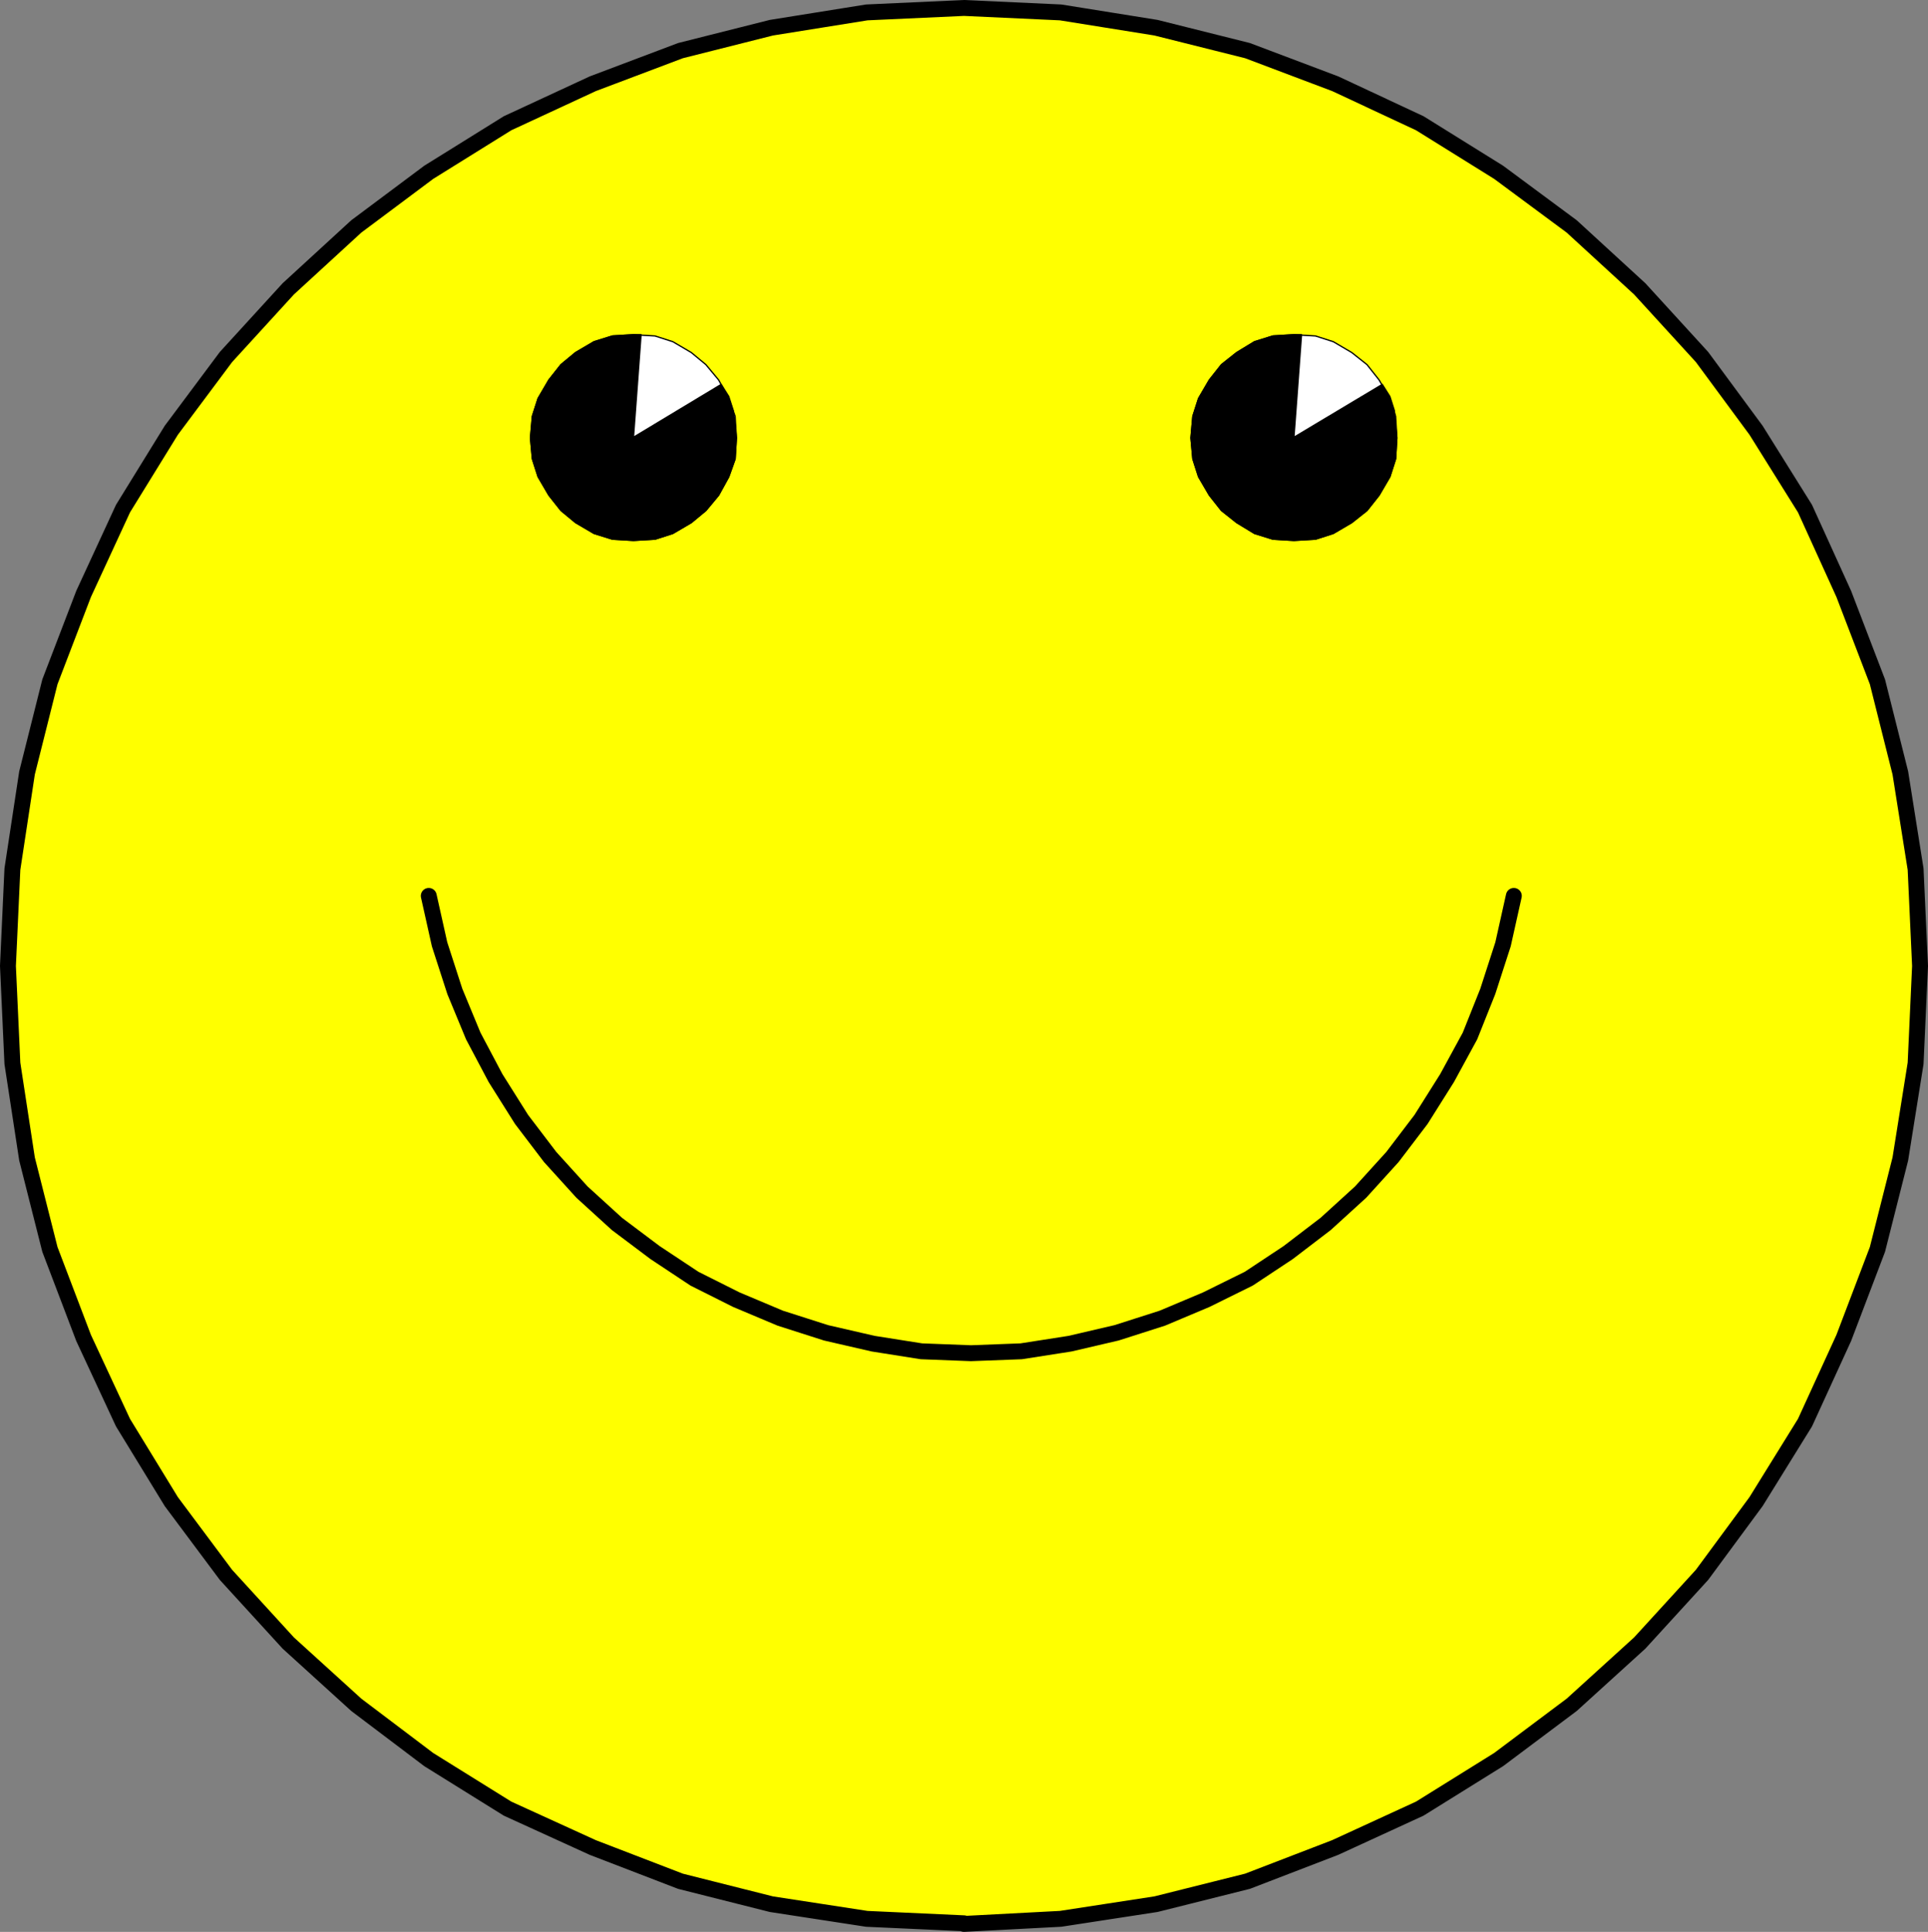 <?xml version="1.0" encoding="UTF-8" standalone="no"?>
<svg
   version="1.0"
   width="129.553mm"
   height="129.804mm"
   id="svg11"
   sodipodi:docname="Happy Face 1.wmf"
   xmlns:inkscape="http://www.inkscape.org/namespaces/inkscape"
   xmlns:sodipodi="http://sodipodi.sourceforge.net/DTD/sodipodi-0.dtd"
   xmlns="http://www.w3.org/2000/svg"
   xmlns:svg="http://www.w3.org/2000/svg">
  <rect width="100%" height="100%" fill="#808080" stroke="none"/>
  <sodipodi:namedview
     id="namedview11"
     pagecolor="#ffffff"
     bordercolor="#000000"
     borderopacity="0.25"
     inkscape:showpageshadow="2"
     inkscape:pageopacity="0.0"
     inkscape:pagecheckerboard="0"
     inkscape:deskcolor="#d1d1d1"
     inkscape:document-units="mm" />
  <defs
     id="defs1">
    <pattern
       id="WMFhbasepattern"
       patternUnits="userSpaceOnUse"
       width="6"
       height="6"
       x="0"
       y="0" />
  </defs>
  <path
     style="fill:#ffff00;fill-opacity:1;fill-rule:evenodd;stroke:none"
     d="m 244.824,488.42 -24.7,-1.132 -24.216,-3.72 -23.086,-5.823 -22.279,-8.573 -21.633,-9.867 L 108.891,446.848 90.487,432.937 73.213,417.247 57.392,399.939 43.508,381.337 31.239,361.279 21.229,339.765 12.673,317.281 6.861,294.312 3.148,270.048 2.018,245.3 3.148,220.713 6.861,196.287 12.673,173.156 21.229,150.834 31.239,129.159 43.508,109.263 57.392,90.661 73.213,73.353 90.487,57.5 108.891,43.751 l 20.019,-12.455 21.633,-10.029 22.279,-8.411 23.086,-5.823 24.216,-3.882 24.7,-1.132 24.539,1.132 24.216,3.882 23.247,5.823 22.279,8.411 21.472,10.029 20.019,12.455 18.566,13.749 17.274,15.852 15.821,17.308 13.722,18.602 12.431,19.896 9.848,21.675 8.556,22.322 5.812,23.131 3.875,24.425 1.13,24.587 -1.13,24.749 -3.875,24.263 -5.812,22.969 -8.556,22.484 -9.848,21.514 -12.431,20.058 -13.722,18.602 -15.821,17.308 -17.274,15.69 -18.566,13.911 -20.019,12.455 -21.472,9.867 -22.279,8.573 -23.247,5.823 -24.216,3.72 -24.539,1.294 v 0 z"
     id="path1" />
  <path
     style="fill:none;stroke:#000000;stroke-width:4.036px;stroke-linecap:round;stroke-linejoin:round;stroke-miterlimit:4;stroke-dasharray:none;stroke-opacity:1"
     d="m 244.824,488.42 -24.7,-1.132 -24.216,-3.72 -23.086,-5.823 -22.279,-8.573 -21.633,-9.867 L 108.891,446.848 90.487,432.937 73.213,417.247 57.392,399.939 43.508,381.337 31.239,361.279 21.229,339.765 12.673,317.281 6.861,294.312 3.148,270.048 2.018,245.3 3.148,220.713 6.861,196.287 12.673,173.156 21.229,150.834 31.239,129.159 43.508,109.263 57.392,90.661 73.213,73.353 90.487,57.5 108.891,43.751 l 20.019,-12.455 21.633,-10.029 22.279,-8.411 23.086,-5.823 24.216,-3.882 24.7,-1.132 24.539,1.132 24.216,3.882 23.247,5.823 22.279,8.411 21.472,10.029 20.019,12.455 18.566,13.749 17.274,15.852 15.821,17.308 13.722,18.602 12.431,19.896 9.848,21.675 8.556,22.322 5.812,23.131 3.875,24.425 1.13,24.587 -1.13,24.749 -3.875,24.263 -5.812,22.969 -8.556,22.484 -9.848,21.514 -12.431,20.058 -13.722,18.602 -15.821,17.308 -17.274,15.69 -18.566,13.911 -20.019,12.455 -21.472,9.867 -22.279,8.573 -23.247,5.823 -24.216,3.72 -24.539,1.294 v 0"
     id="path2" />
  <path
     style="fill:none;stroke:#000000;stroke-width:4.036px;stroke-linecap:round;stroke-linejoin:round;stroke-miterlimit:4;stroke-dasharray:none;stroke-opacity:1"
     d="m 108.891,227.506 2.744,12.293 3.875,11.97 4.682,11.323 5.65,10.676 6.619,10.514 7.265,9.544 8.072,8.897 8.879,8.088 9.686,7.279 10.009,6.632 10.655,5.338 11.139,4.691 11.624,3.72 11.947,2.75 12.269,1.941 12.592,0.485 12.754,-0.485 12.431,-1.941 11.785,-2.75 11.624,-3.72 11.139,-4.691 10.816,-5.338 10.009,-6.632 9.525,-7.279 8.879,-8.088 8.072,-8.897 7.265,-9.544 6.619,-10.514 5.812,-10.676 4.52,-11.323 3.875,-11.97 2.744,-12.293"
     id="path3" />
  <path
     style="fill:#ffffff;fill-opacity:1;fill-rule:evenodd;stroke:none"
     d="m 328.612,137.246 -5.328,-0.324 -4.682,-1.456 -4.52,-2.75 -3.875,-3.073 -3.067,-3.882 -2.744,-4.691 -1.453,-4.529 -0.484,-5.338 0.484,-5.5 1.453,-4.529 2.744,-4.691 3.067,-3.882 3.875,-3.073 4.52,-2.75 4.682,-1.456 5.328,-0.324 5.489,0.324 4.52,1.456 4.682,2.75 3.875,3.073 3.067,3.882 2.744,4.691 1.453,4.529 0.323,5.5 -0.323,5.338 -1.453,4.529 -2.744,4.691 -3.067,3.882 -3.875,3.073 -4.682,2.75 -4.52,1.456 z"
     id="path4" />
  <path
     style="fill:none;stroke:#000000;stroke-width:0.323px;stroke-linecap:round;stroke-linejoin:round;stroke-miterlimit:4;stroke-dasharray:none;stroke-opacity:1"
     d="m 328.612,137.246 -5.328,-0.324 -4.682,-1.456 -4.52,-2.75 -3.875,-3.073 -3.067,-3.882 -2.744,-4.691 -1.453,-4.529 -0.484,-5.338 0.484,-5.5 1.453,-4.529 2.744,-4.691 3.067,-3.882 3.875,-3.073 4.52,-2.75 4.682,-1.456 5.328,-0.324 5.489,0.324 4.52,1.456 4.682,2.75 3.875,3.073 3.067,3.882 2.744,4.691 1.453,4.529 0.323,5.5 -0.323,5.338 -1.453,4.529 -2.744,4.691 -3.067,3.882 -3.875,3.073 -4.682,2.75 -4.52,1.456 -5.489,0.324 v 0"
     id="path5" />
  <path
     style="fill:#ffffff;fill-opacity:1;fill-rule:evenodd;stroke:none"
     d="m 160.875,137.246 -5.328,-0.324 -4.682,-1.456 -4.682,-2.75 -3.713,-3.073 -3.067,-3.882 -2.744,-4.691 -1.453,-4.529 -0.484,-5.338 0.484,-5.5 1.453,-4.529 2.744,-4.691 3.067,-3.882 3.713,-3.073 4.682,-2.75 4.682,-1.456 5.328,-0.324 5.489,0.324 4.52,1.456 4.682,2.75 3.713,3.073 3.229,3.882 2.583,4.691 1.614,4.529 0.323,5.5 -0.323,5.338 -1.614,4.529 -2.583,4.691 -3.229,3.882 -3.713,3.073 -4.682,2.75 -4.52,1.456 -5.489,0.324 z"
     id="path6" />
  <path
     style="fill:none;stroke:#000000;stroke-width:0.323px;stroke-linecap:round;stroke-linejoin:round;stroke-miterlimit:4;stroke-dasharray:none;stroke-opacity:1"
     d="m 160.875,137.246 -5.328,-0.324 -4.682,-1.456 -4.682,-2.75 -3.713,-3.073 -3.067,-3.882 -2.744,-4.691 -1.453,-4.529 -0.484,-5.338 0.484,-5.5 1.453,-4.529 2.744,-4.691 3.067,-3.882 3.713,-3.073 4.682,-2.75 4.682,-1.456 5.328,-0.324 5.489,0.324 4.52,1.456 4.682,2.75 3.713,3.073 3.229,3.882 2.583,4.691 1.614,4.529 0.323,5.5 -0.323,5.338 -1.614,4.529 -2.583,4.691 -3.229,3.882 -3.713,3.073 -4.682,2.75 -4.52,1.456 -5.489,0.324 v 0"
     id="path7" />
  <path
     style="fill:#000000;fill-opacity:1;fill-rule:evenodd;stroke:none"
     d="m 328.612,111.042 22.44,-13.426 1.937,3.073 1.13,3.559 0.323,3.397 0.323,3.559 -0.323,5.338 -1.453,4.529 -2.744,4.691 -3.067,3.882 -3.875,3.073 -4.682,2.75 -4.52,1.456 -5.489,0.324 -5.328,-0.324 -4.682,-1.456 -4.52,-2.75 -3.875,-3.073 -3.067,-3.882 -2.744,-4.691 -1.453,-4.529 -0.484,-5.338 0.484,-5.5 1.453,-4.529 2.744,-4.691 3.067,-3.882 3.875,-3.073 4.52,-2.75 4.682,-1.456 5.328,-0.324 h 0.484 0.323 0.807 0.323 l -1.937,26.205 v 0 z"
     id="path8" />
  <path
     style="fill:none;stroke:#000000;stroke-width:0.323px;stroke-linecap:round;stroke-linejoin:round;stroke-miterlimit:4;stroke-dasharray:none;stroke-opacity:1"
     d="m 328.612,111.042 22.44,-13.426 1.937,3.073 1.13,3.559 0.323,3.397 0.323,3.559 -0.323,5.338 -1.453,4.529 -2.744,4.691 -3.067,3.882 -3.875,3.073 -4.682,2.75 -4.52,1.456 -5.489,0.324 -5.328,-0.324 -4.682,-1.456 -4.52,-2.75 -3.875,-3.073 -3.067,-3.882 -2.744,-4.691 -1.453,-4.529 -0.484,-5.338 0.484,-5.5 1.453,-4.529 2.744,-4.691 3.067,-3.882 3.875,-3.073 4.52,-2.75 4.682,-1.456 5.328,-0.324 h 0.484 0.323 0.807 0.323 l -1.937,26.205 v 0"
     id="path9" />
  <path
     style="fill:#000000;fill-opacity:1;fill-rule:evenodd;stroke:none"
     d="m 160.875,111.042 22.279,-13.426 1.937,3.073 1.13,3.559 0.484,3.397 0.323,3.559 -0.323,5.338 -1.614,4.529 -2.583,4.691 -3.229,3.882 -3.713,3.073 -4.682,2.75 -4.52,1.456 -5.489,0.324 -5.328,-0.324 -4.682,-1.456 -4.682,-2.75 -3.713,-3.073 -3.067,-3.882 -2.744,-4.691 -1.453,-4.529 -0.484,-5.338 0.484,-5.5 1.453,-4.529 2.744,-4.691 3.067,-3.882 3.713,-3.073 4.682,-2.75 4.682,-1.456 5.328,-0.324 h 0.484 0.323 0.807 0.323 l -1.937,26.205 v 0 z"
     id="path10" />
  <path
     style="fill:none;stroke:#000000;stroke-width:0.323px;stroke-linecap:round;stroke-linejoin:round;stroke-miterlimit:4;stroke-dasharray:none;stroke-opacity:1"
     d="m 160.875,111.042 22.279,-13.426 1.937,3.073 1.13,3.559 0.484,3.397 0.323,3.559 -0.323,5.338 -1.614,4.529 -2.583,4.691 -3.229,3.882 -3.713,3.073 -4.682,2.75 -4.52,1.456 -5.489,0.324 -5.328,-0.324 -4.682,-1.456 -4.682,-2.75 -3.713,-3.073 -3.067,-3.882 -2.744,-4.691 -1.453,-4.529 -0.484,-5.338 0.484,-5.5 1.453,-4.529 2.744,-4.691 3.067,-3.882 3.713,-3.073 4.682,-2.75 4.682,-1.456 5.328,-0.324 h 0.484 0.323 0.807 0.323 l -1.937,26.205 v 0"
     id="path11" />
</svg>
